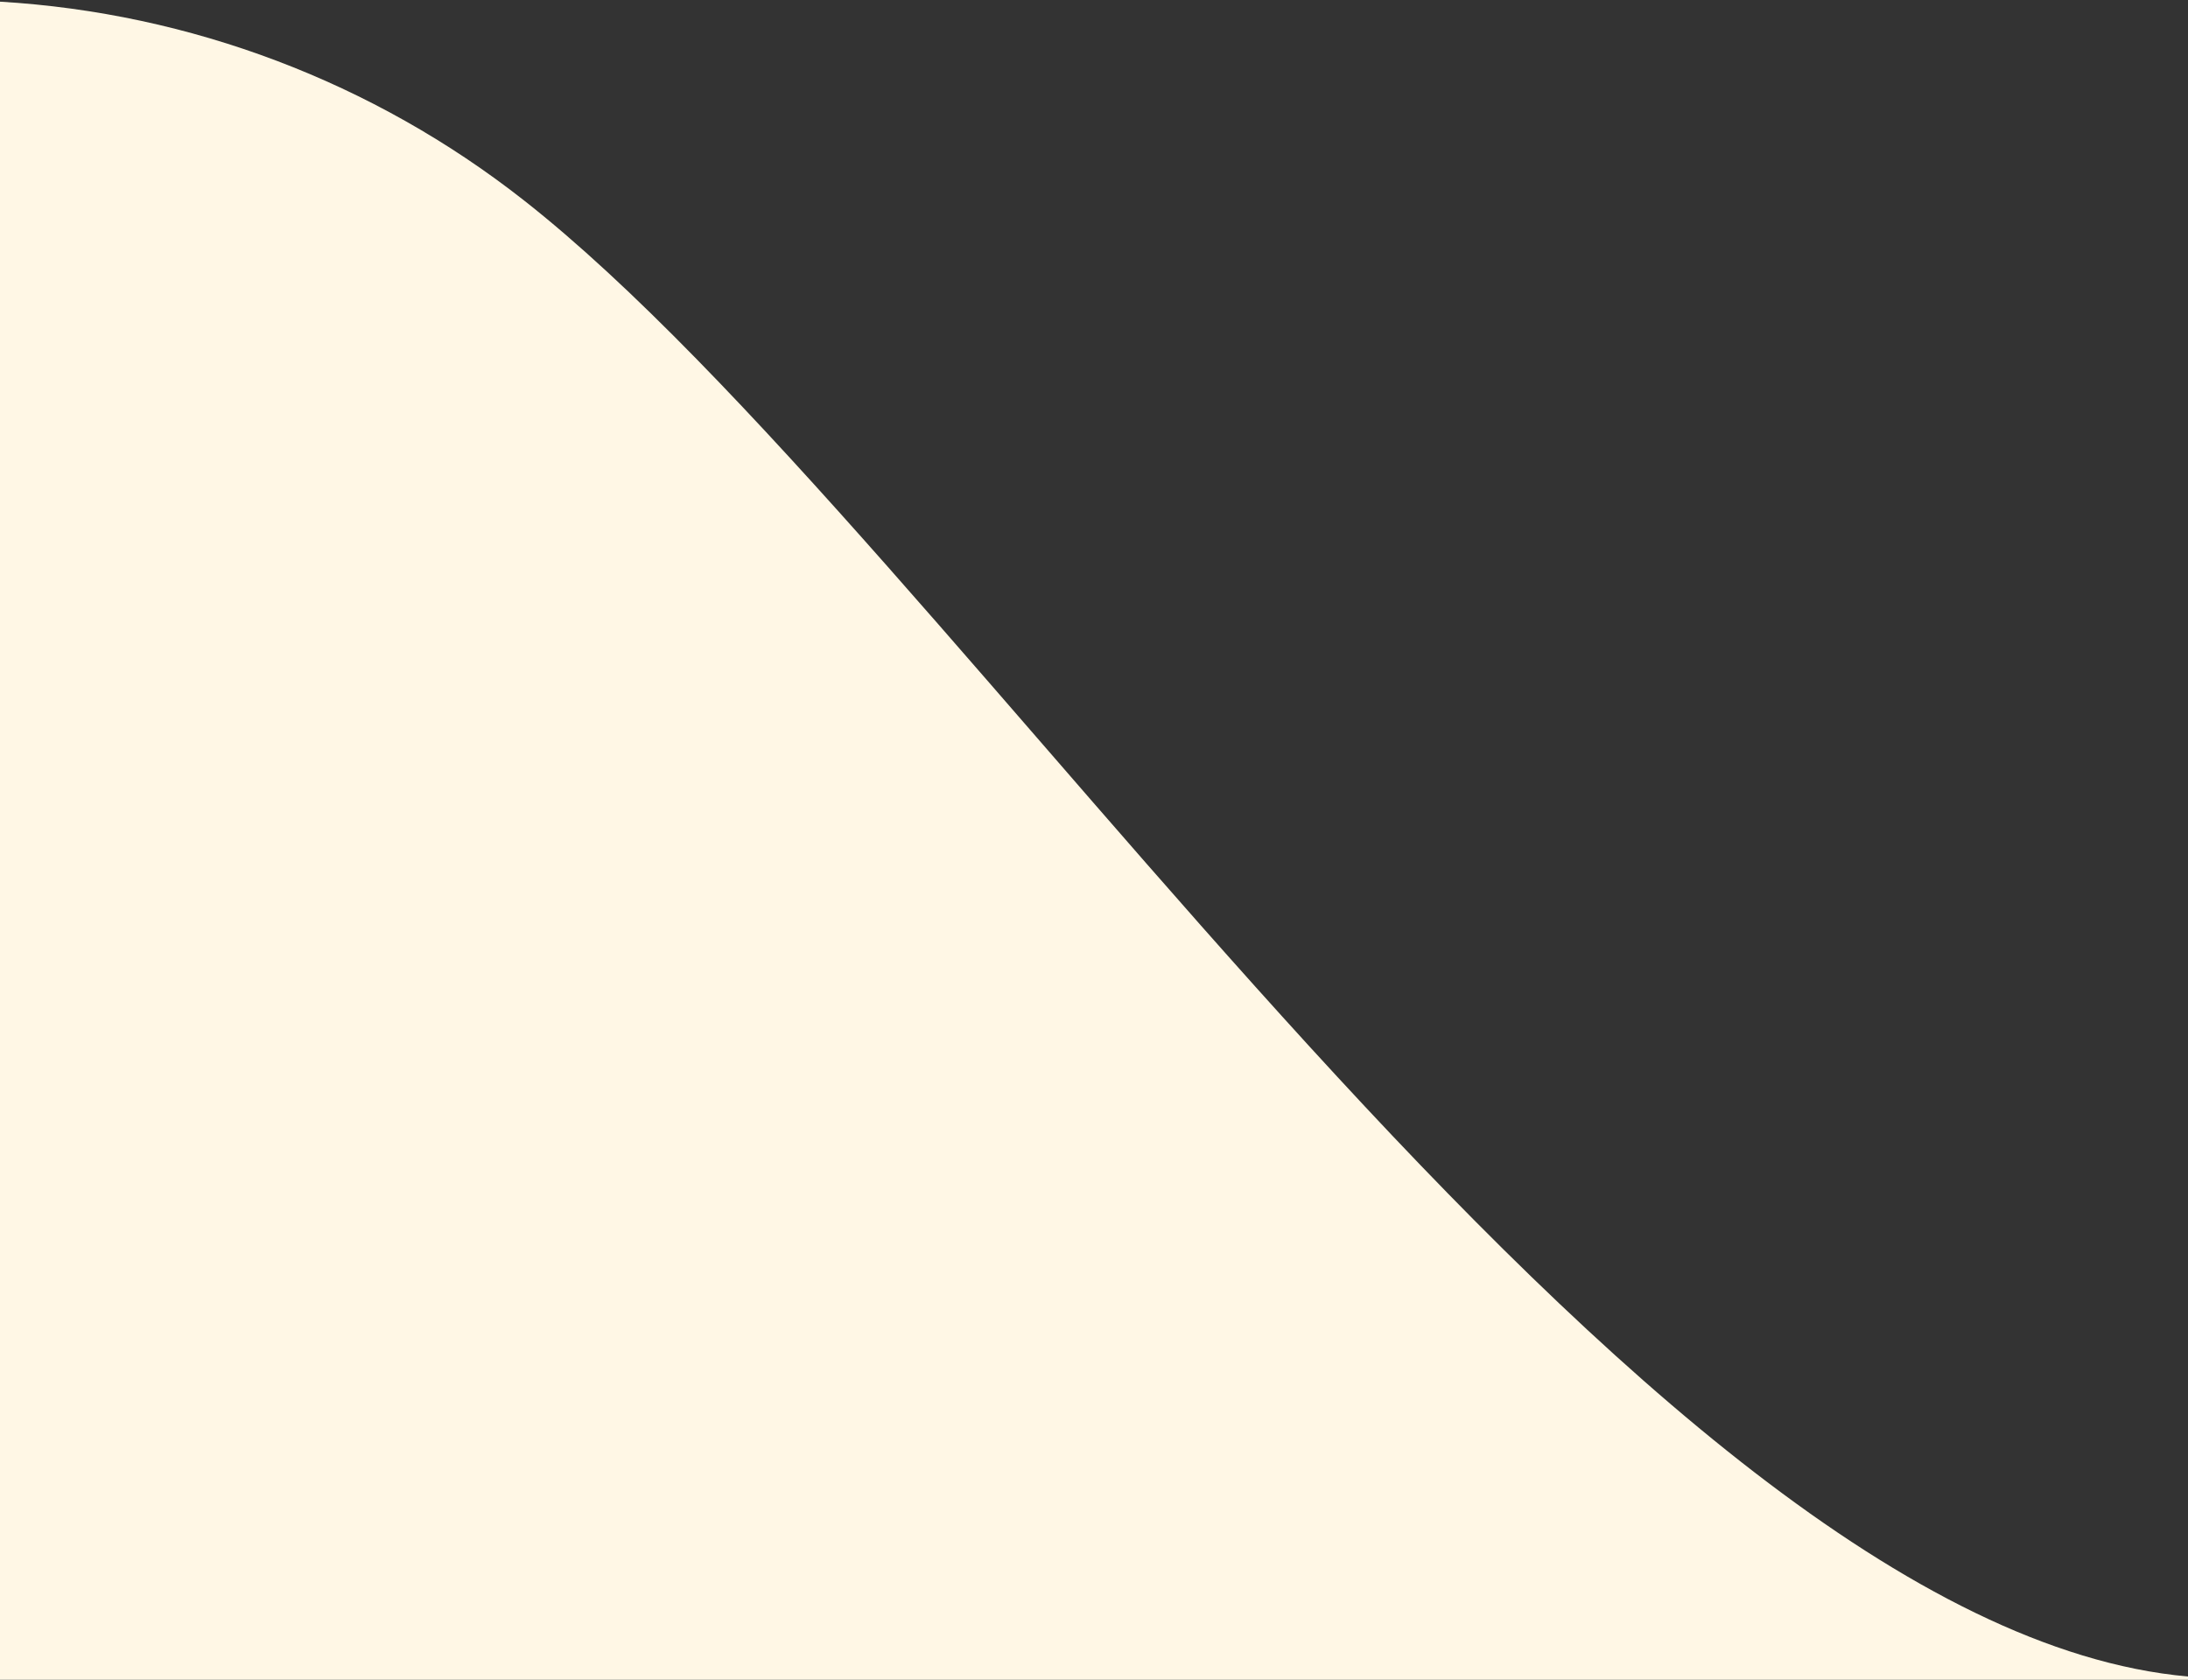 <svg width="56" height="43" viewBox="0 0 56 43" fill="none" xmlns="http://www.w3.org/2000/svg">
<rect x="0" y="0" width="56" height="43" fill="#333333" stroke="none"/>
<path d="M0 0.043C4.87 0.331 9.55 2.098 13.404 5.125C24.445 13.795 41.808 41.647 56 42.919V43H0V0.043Z" fill="#FFF7E5"/>
</svg>
